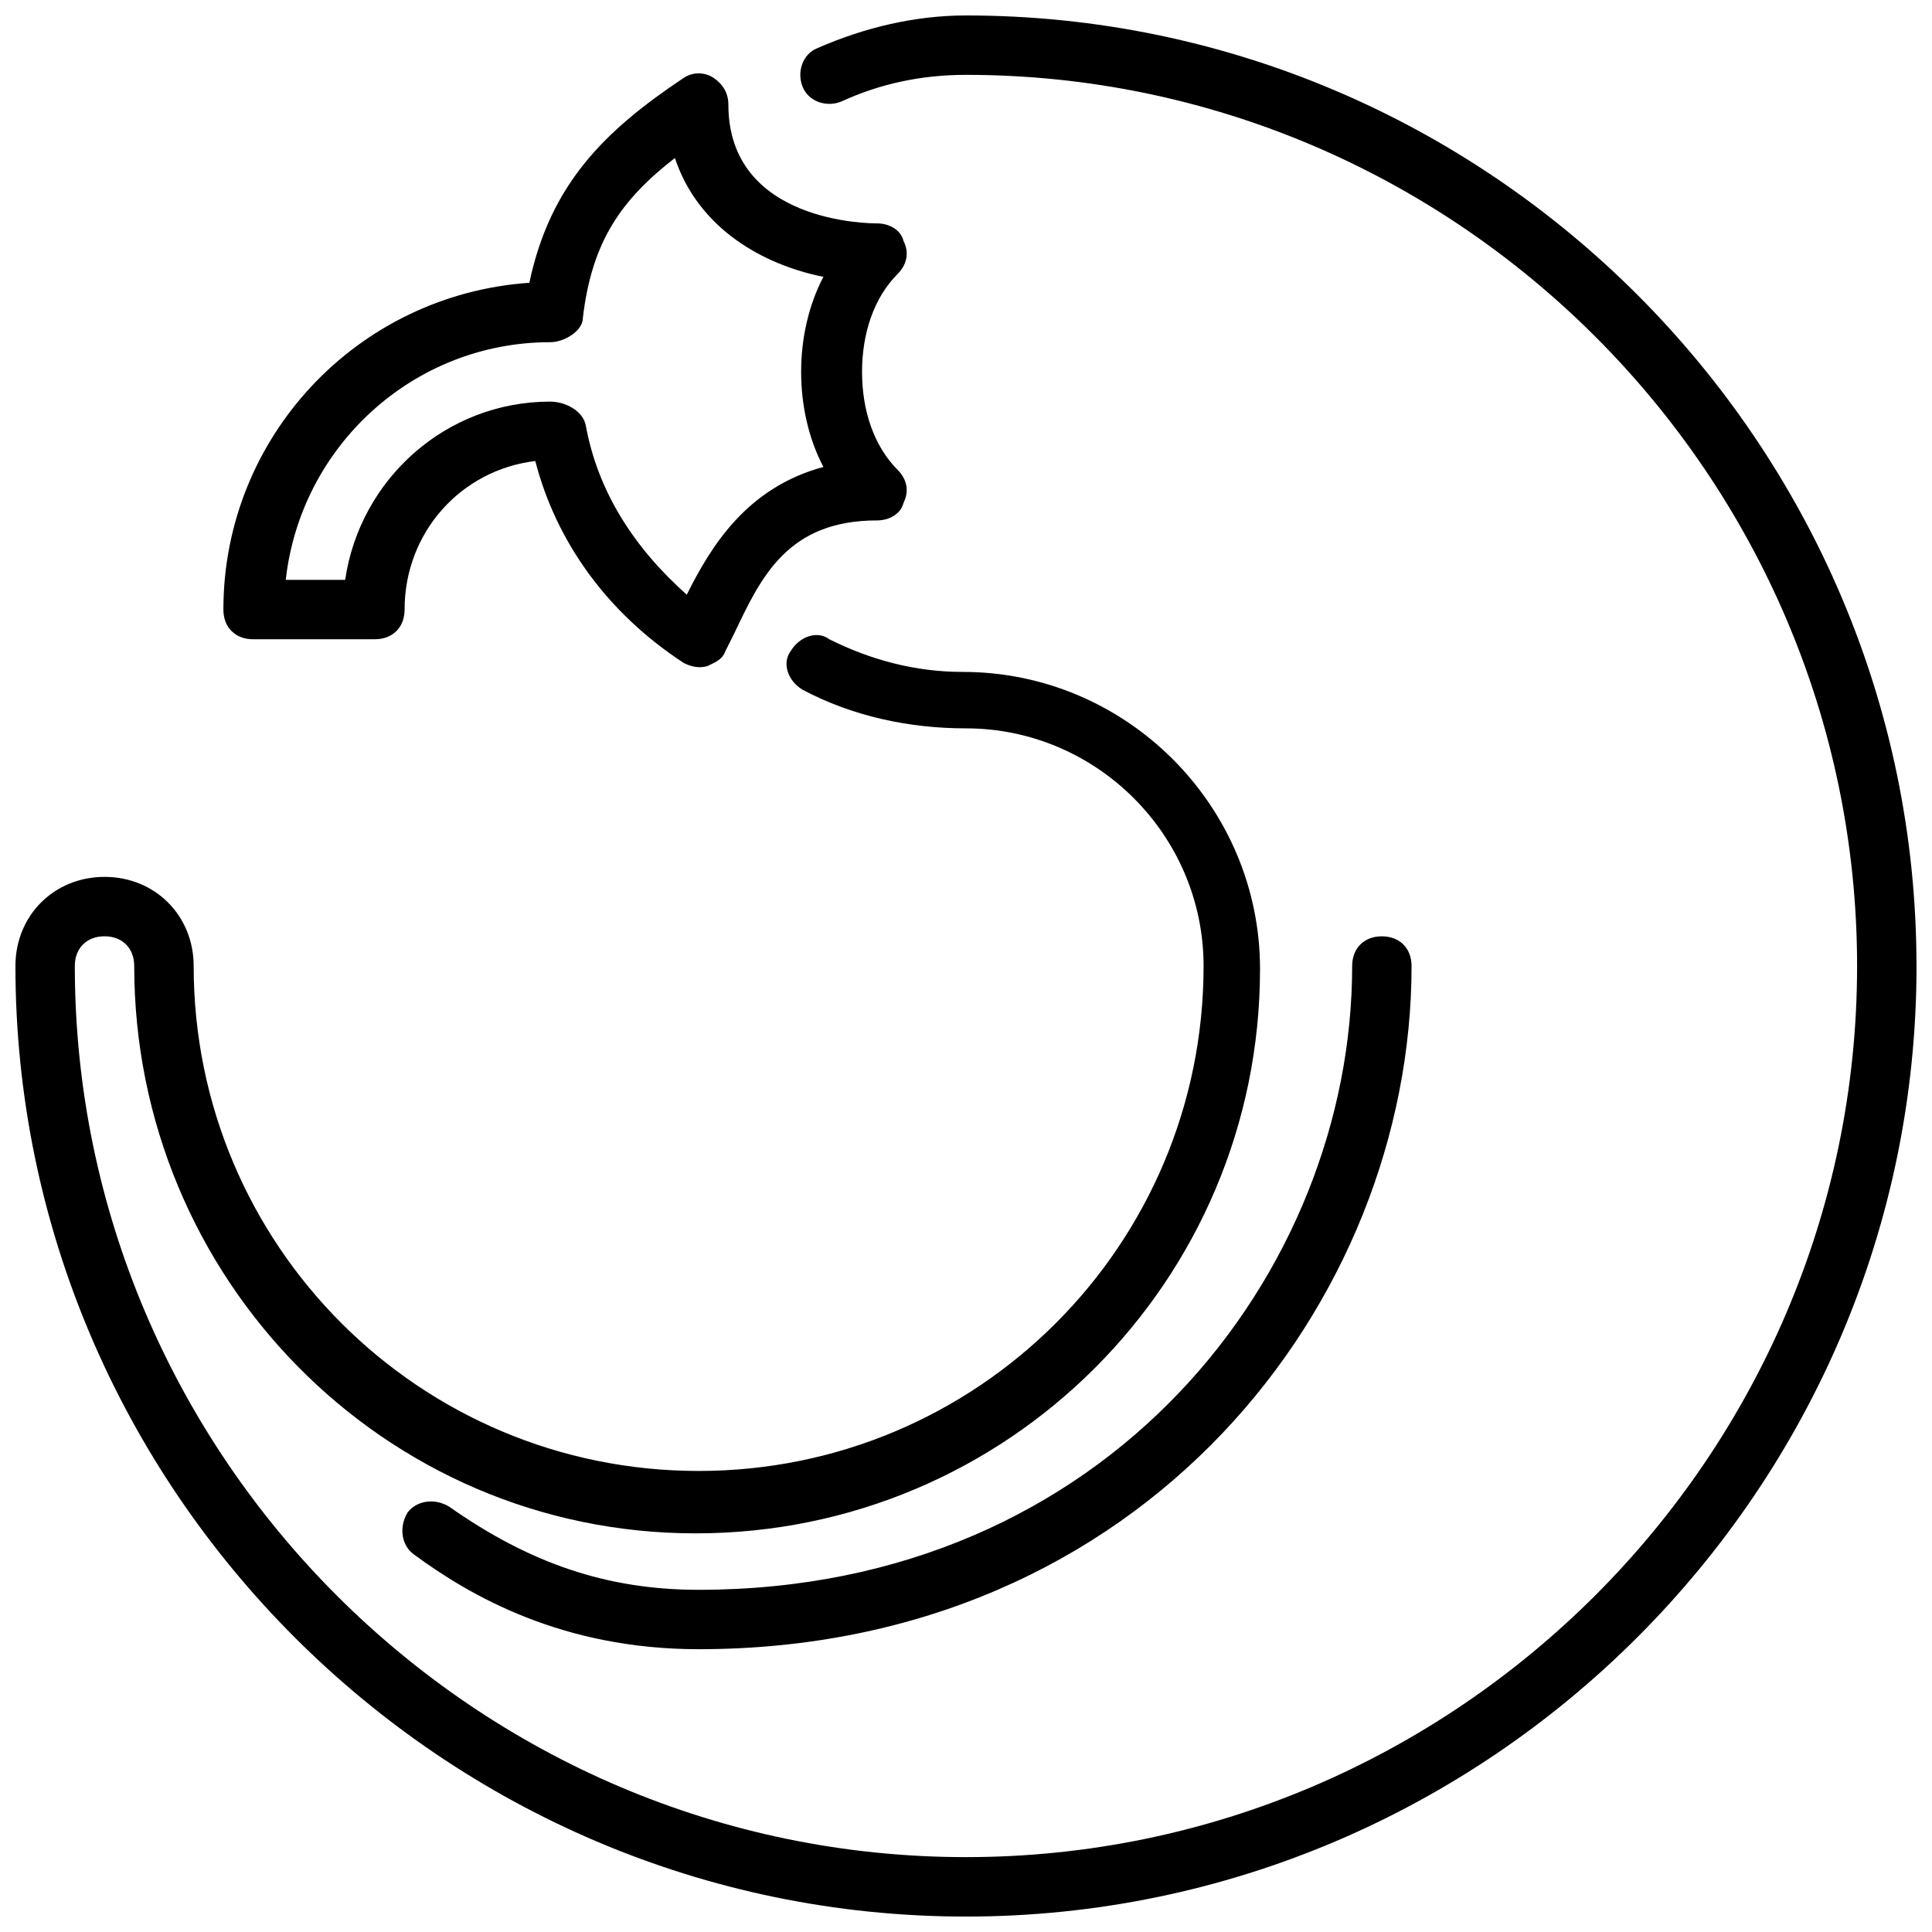 <?xml version="1.0" encoding="UTF-8"?>
<!-- Uploaded to: SVG Repo, www.svgrepo.com, Generator: SVG Repo Mixer Tools -->
<svg width="800px" height="800px" version="1.1" viewBox="144 144 512 512" xmlns="http://www.w3.org/2000/svg">
 <defs>
  <clipPath id="a">
   <path d="m148.09 148.09h503.81v503.81h-503.81z"/>
  </clipPath>
 </defs>
 <g clip-path="url(#a)">
  <path d="m651.9 400c0 138.55-113.36 251.91-251.91 251.91-138.55-0.004-251.9-113.36-251.9-251.91 0-13.383 10.234-23.617 23.617-23.617 13.383 0 23.617 10.234 23.617 23.617 0 73.996 59.828 133.82 133.82 133.82s133.82-59.828 133.82-133.82c0-34.637-28.34-62.977-62.977-62.977-14.957 0-29.914-3.148-43.297-10.234-3.938-2.363-5.512-7.086-3.148-10.234 2.363-3.938 7.086-5.512 10.234-3.148 11.02 5.512 22.828 8.66 35.426 8.66 43.297 0 78.719 35.426 78.719 78.719 0 82.656-66.914 149.57-149.57 149.57s-148.78-67.699-148.78-150.36c0-4.723-3.148-7.871-7.871-7.871-4.723 0-7.871 3.148-7.871 7.871 0 129.89 106.27 236.16 236.16 236.16s236.16-106.27 236.16-236.16c0-129.89-106.27-236.16-236.16-236.16-11.809 0-22.828 2.363-33.062 7.086-3.938 1.574-8.66 0-10.234-3.938s0-8.66 3.938-10.234c12.594-5.508 25.977-8.656 39.359-8.656 138.55 0 251.9 113.36 251.9 251.91zm-448.7-94.465c0-45.656 35.426-83.445 81.082-86.594 5.512-25.977 19.68-40.148 40.934-54.316 2.363-1.574 5.512-1.574 7.871 0 2.363 1.574 3.938 3.938 3.938 7.086 0 31.488 37.785 31.488 39.359 31.488 3.148 0 6.297 1.574 7.086 4.723 1.574 3.148 0.785 6.297-1.574 8.66-6.297 6.297-9.445 15.742-9.445 25.977s3.148 19.68 9.445 25.977c2.363 2.363 3.148 5.512 1.574 8.66-0.789 3.148-3.938 4.723-7.086 4.723-23.617 0-30.699 14.957-37.785 29.914-0.789 1.574-1.574 3.148-2.363 4.723-0.789 2.363-3.148 3.148-4.723 3.938-2.363 0.789-4.723 0-6.297-0.789-20.469-13.383-33.852-32.273-39.359-53.531-19.68 2.363-34.637 18.895-34.637 39.359 0 4.723-3.148 7.871-7.871 7.871l-32.277 0.004c-4.723 0-7.871-3.148-7.871-7.871zm86.59-55.105c3.938 0 8.66 2.363 9.445 6.297 3.148 17.32 12.594 32.273 26.766 44.871 6.297-12.594 15.742-28.34 36.211-33.852-7.871-14.957-7.871-35.426 0-50.383-15.742-3.148-33.062-12.594-39.359-31.488-14.168 11.02-22.043 22.043-24.402 42.508 0 3.156-4.723 6.305-8.66 6.305-36.211 0-66.125 27.551-70.062 62.977h15.742c3.941-26.766 26.77-47.234 54.32-47.234zm-26.766 292.84c-3.938-2.363-8.66-1.574-11.02 1.574-2.363 3.938-1.574 8.66 1.574 11.02 14.957 11.02 39.359 25.191 75.57 25.191 118.08 0 188.93-92.102 188.93-181.05 0-4.723-3.148-7.871-7.871-7.871-4.723 0-7.871 3.148-7.871 7.871 0 81.082-64.551 165.31-173.18 165.31-24.406 0-44.871-7.086-66.129-22.043z"/>
 </g>
</svg>